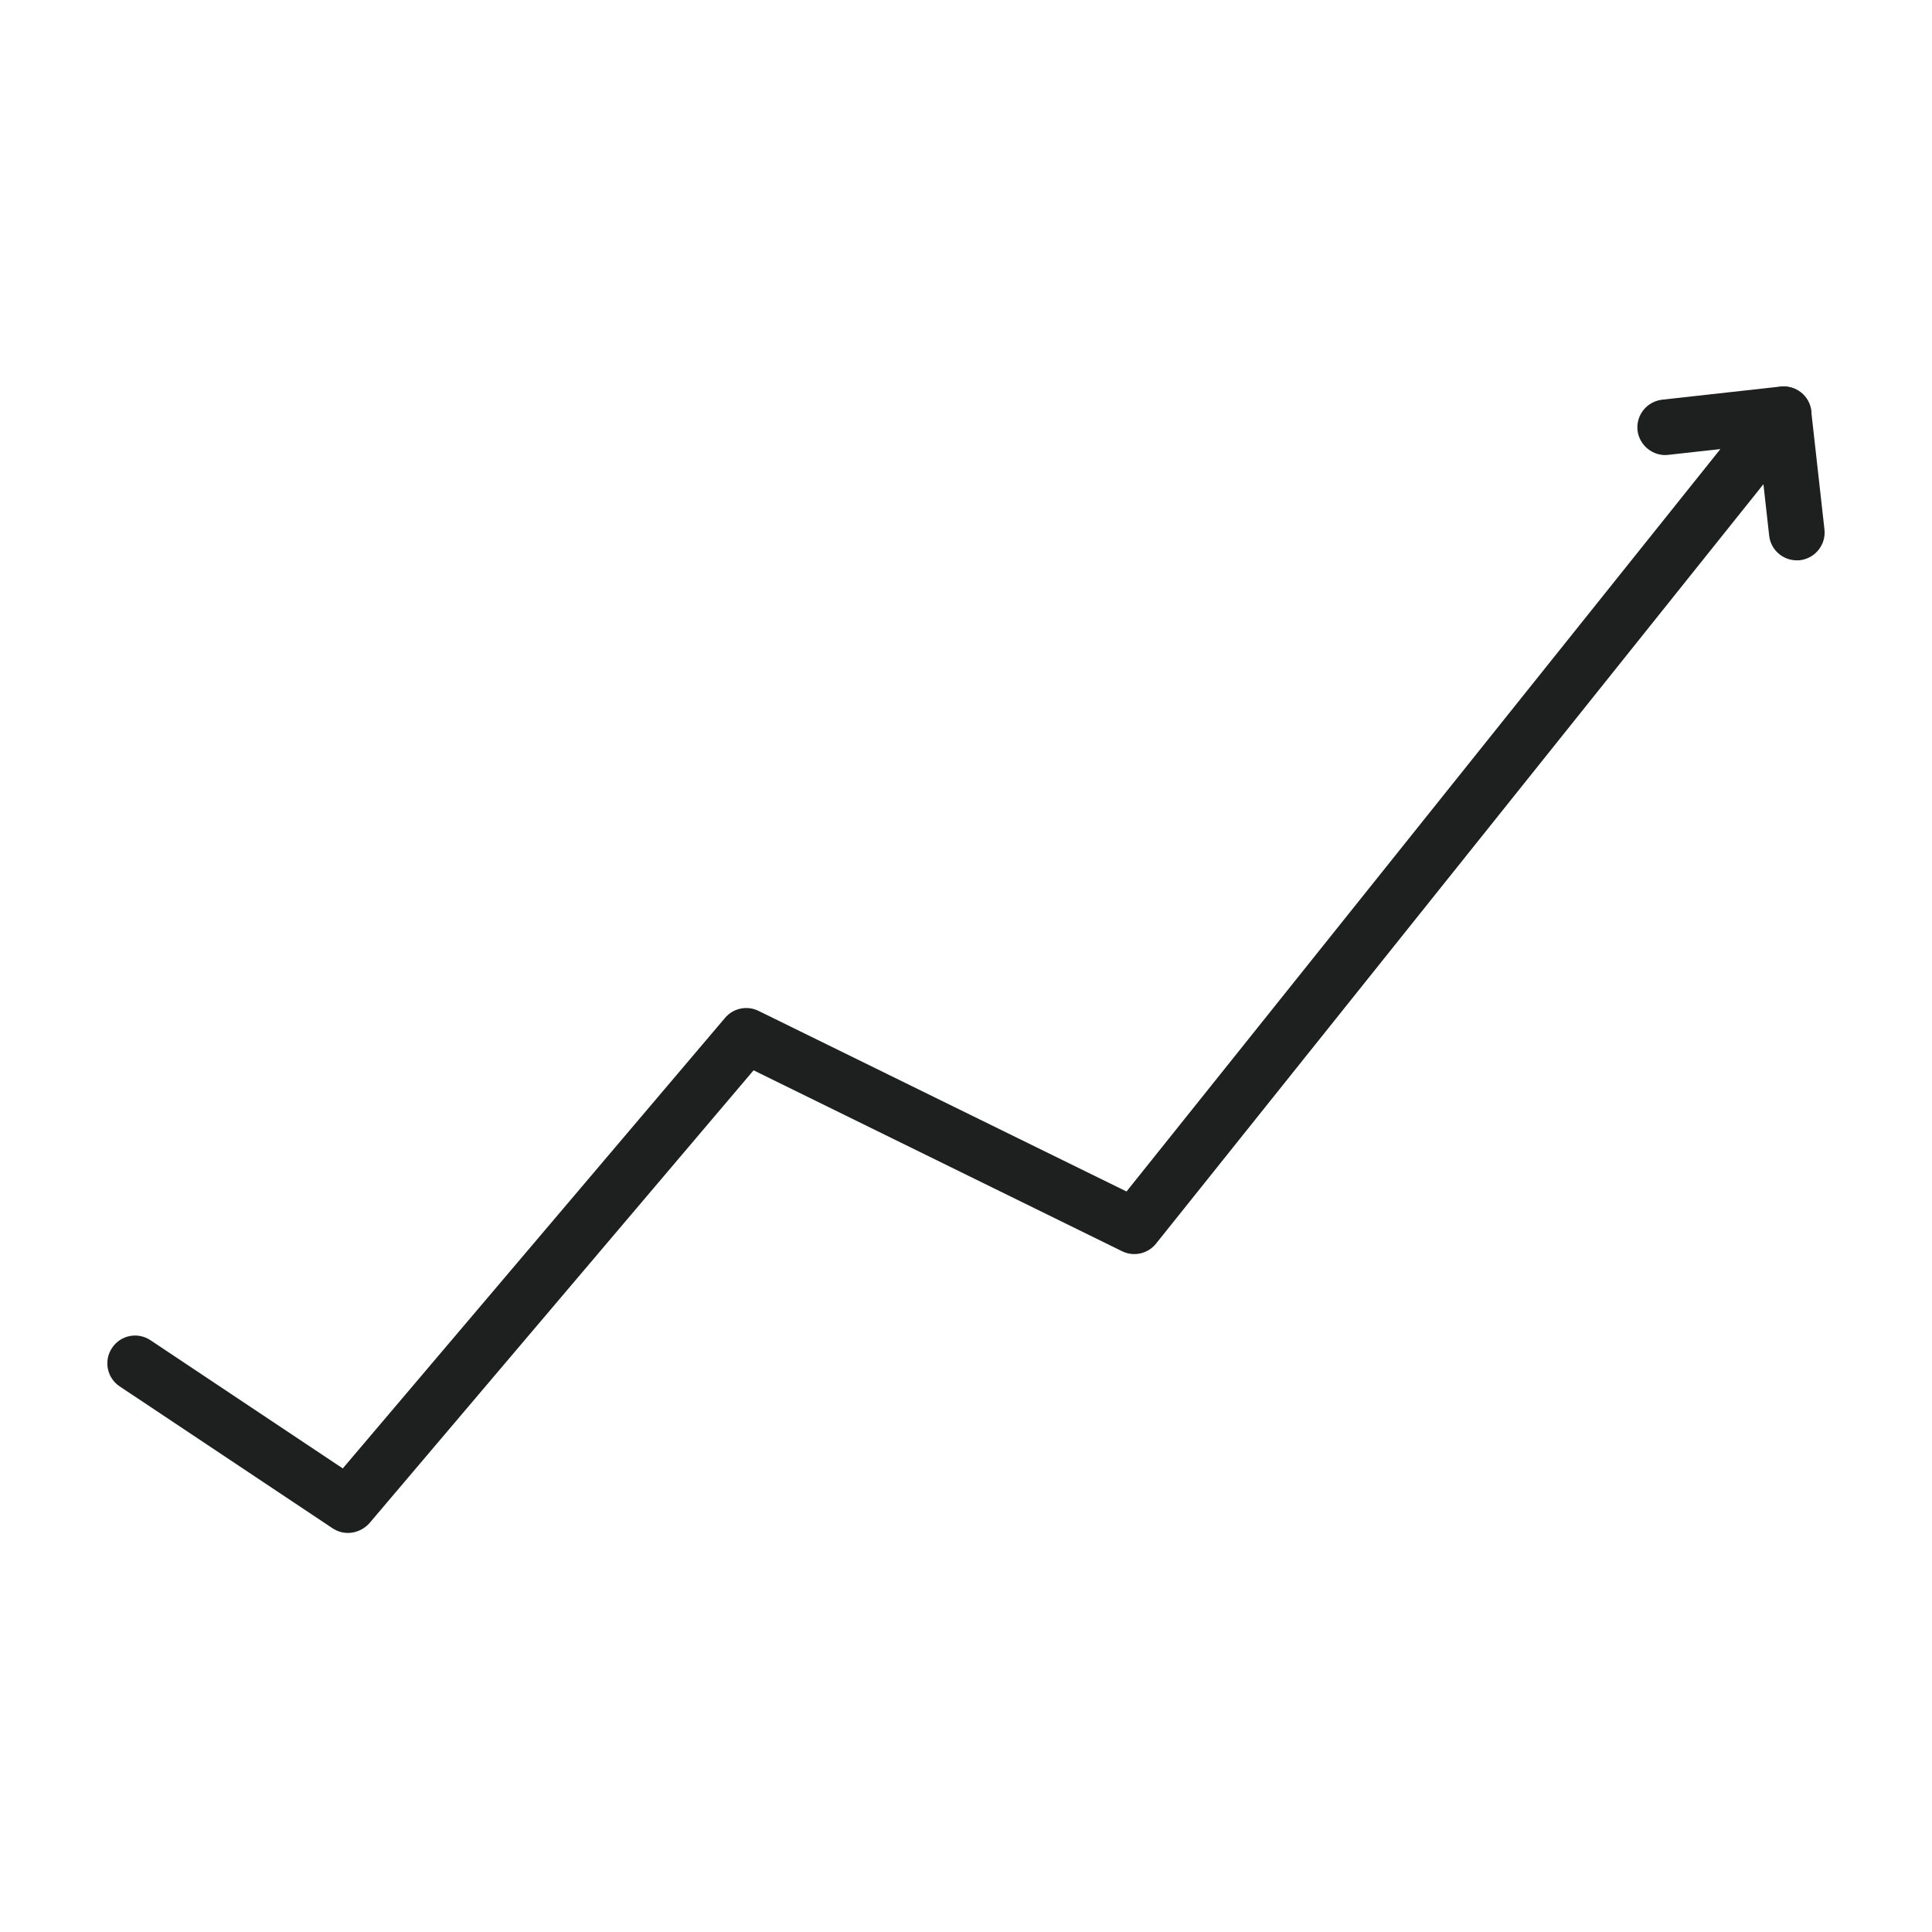<svg xmlns="http://www.w3.org/2000/svg" width="1200pt" height="1200pt" viewBox="0 0 1200 1200"><g fill="#1e201f"><path d="m1116 348.04c-8.637 0-16.172-6.496-17.141-15.34l-6.293-56.461-56.387 6.289c-9.262 1.105-17.977-5.738-19.082-15.203-1.039-9.469 5.816-17.969 15.285-19.074l73.527-8.156c4.562-0.484 9.113 0.832 12.707 3.664s5.875 7.051 6.359 11.539l8.234 73.602c1.035 9.469-5.82 17.969-15.285 19.074-0.625 0.066-1.234 0.066-1.926 0.066z"></path><path d="m216.11 952.14c-3.316 0-6.648-0.965-9.547-2.902l-132.2-88.109c-7.945-5.254-10.094-15.965-4.773-23.914 5.254-7.945 15.961-10.09 23.906-4.766l119.42 79.609 237.46-279.88c5.113-6.016 13.684-7.809 20.801-4.285l228.53 112.16 394.75-493.5c5.941-7.465 16.781-8.641 24.246-2.695 7.394 5.941 8.641 16.793 2.699 24.254l-403.38 504.35c-5.047 6.293-13.816 8.293-21.074 4.699l-228.89-112.37-238.7 281.41c-3.457 3.801-8.355 5.941-13.262 5.941z"></path></g></svg>